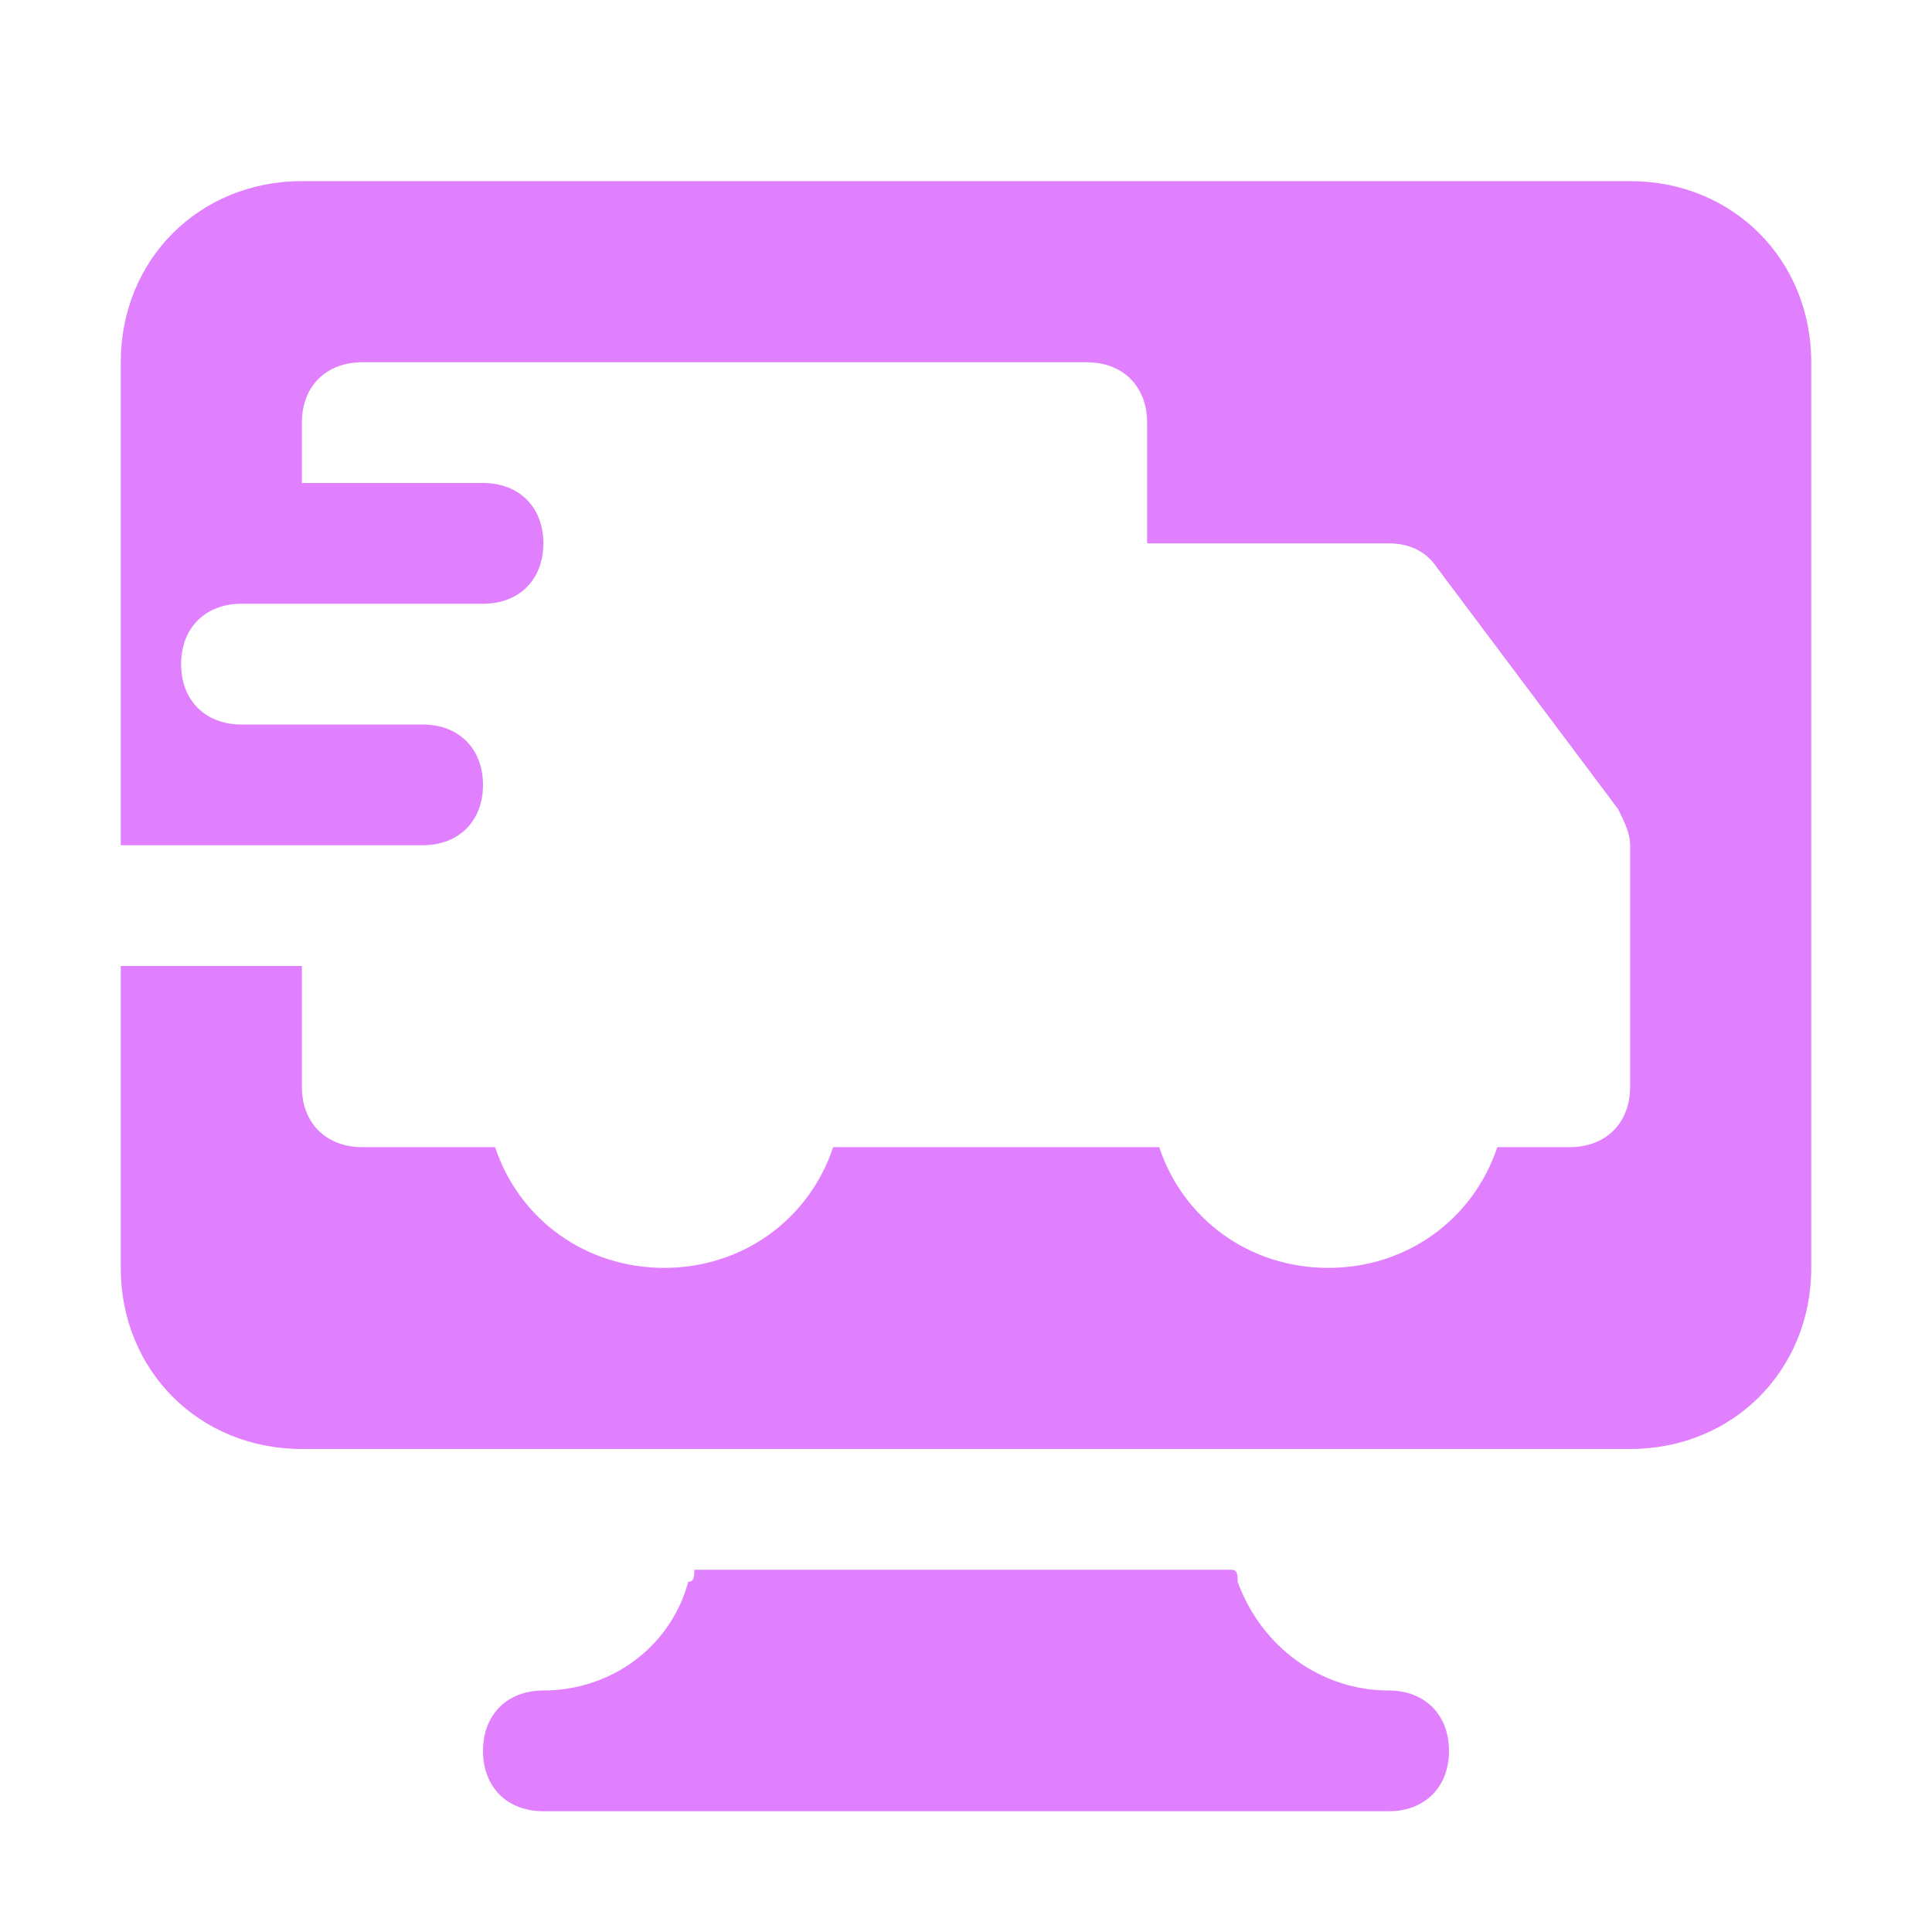 <?xml version="1.0" encoding="UTF-8"?>
<svg xmlns="http://www.w3.org/2000/svg" xmlns:xlink="http://www.w3.org/1999/xlink" fill="#E180FF" height="800px" width="800px" version="1.1" id="Icons" viewBox="0 0 32 32" xml:space="preserve">

<g id="SVGRepo_bgCarrier" stroke-width="0"></g>

<g id="SVGRepo_tracerCarrier" stroke-linecap="round" stroke-linejoin="round"></g>

<g id="SVGRepo_iconCarrier"> <path d="M23,28c-1.1,0-2.1-0.7-2.5-1.8c0-0.1,0-0.2-0.1-0.2h-8.9c0,0.1,0,0.2-0.1,0.2C11.1,27.3,10.1,28,9,28c-0.6,0-1,0.4-1,1 s0.4,1,1,1h14c0.6,0,1-0.4,1-1S23.6,28,23,28z"></path> <path d="M27,3H5C3.3,3,2,4.3,2,6v8h3h2c0.6,0,1-0.4,1-1s-0.4-1-1-1H5H4c-0.6,0-1-0.4-1-1s0.4-1,1-1h1h3c0.6,0,1-0.4,1-1S8.6,8,8,8H5 V7c0-0.6,0.4-1,1-1h12c0.6,0,1,0.4,1,1v2h4c0.3,0,0.6,0.1,0.8,0.4l3,4c0.1,0.2,0.2,0.4,0.2,0.6v4c0,0.6-0.4,1-1,1h-1.2 c-0.4,1.2-1.5,2-2.8,2s-2.4-0.8-2.8-2H18h-4.2c-0.4,1.2-1.5,2-2.8,2s-2.4-0.8-2.8-2H6c-0.6,0-1-0.4-1-1v-2H2v5c0,1.7,1.3,3,3,3h6.9 h8.1H27c1.7,0,3-1.3,3-3V6C30,4.3,28.7,3,27,3z"></path> </g>

</svg>
